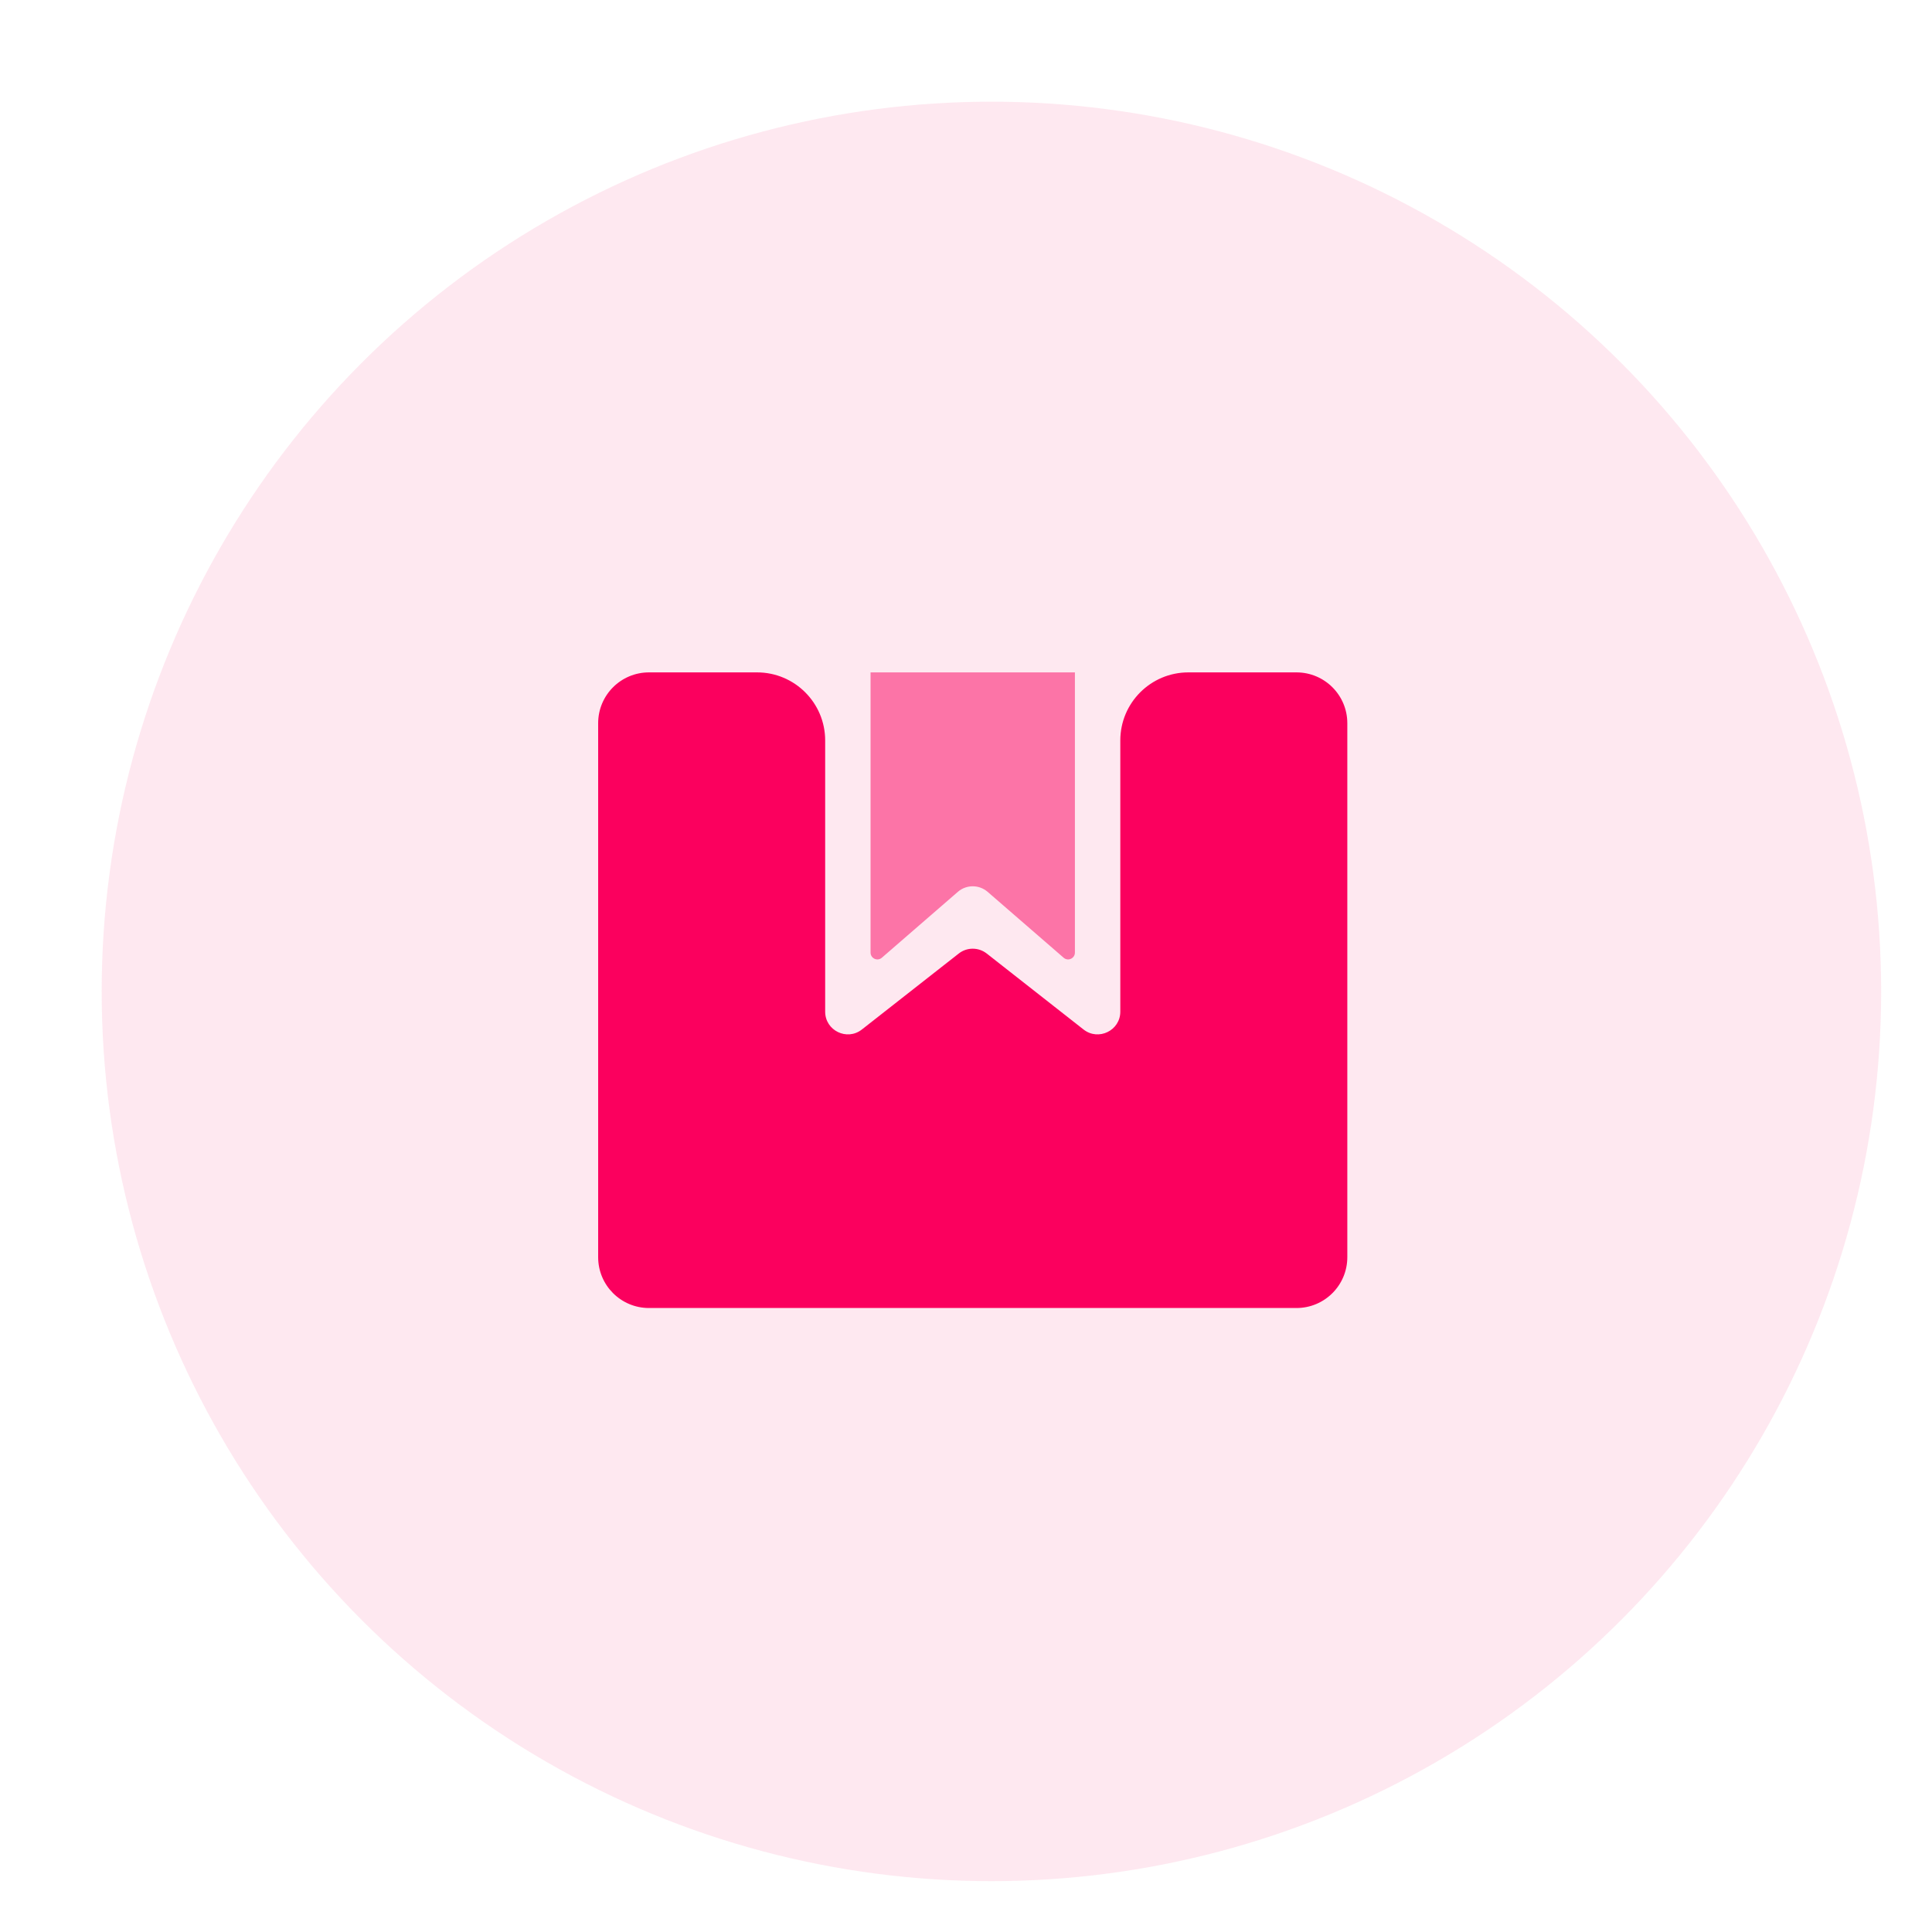 <svg width="38" height="38" viewBox="0 0 38 38" fill="none" xmlns="http://www.w3.org/2000/svg">
<circle opacity="0.09" cx="19.5" cy="19.5" r="17.5" fill="#FB005E"/>
<path fill-rule="evenodd" clip-rule="evenodd" d="M16.23 14.564C16.23 13.824 15.63 13.225 14.89 13.225H12.765C12.212 13.225 11.765 13.672 11.765 14.225V24.727C11.765 25.28 12.212 25.727 12.765 25.727H25.5C26.052 25.727 26.5 25.28 26.5 24.727V14.225C26.5 13.672 26.052 13.225 25.5 13.225H23.374C22.634 13.225 22.035 13.824 22.035 14.564V19.898C22.035 20.27 21.605 20.479 21.312 20.249L19.408 18.755C19.246 18.628 19.018 18.628 18.857 18.755L16.952 20.249C16.659 20.479 16.23 20.27 16.23 19.898V14.564Z" fill="#FB005E"/>
<path opacity="0.5" d="M17.123 13.225H21.142V18.736C21.142 18.851 21.007 18.913 20.92 18.837L19.425 17.541C19.257 17.396 19.008 17.396 18.84 17.541L17.345 18.837C17.258 18.913 17.123 18.851 17.123 18.736V13.225Z" fill="#FB005E"/>
</svg>
